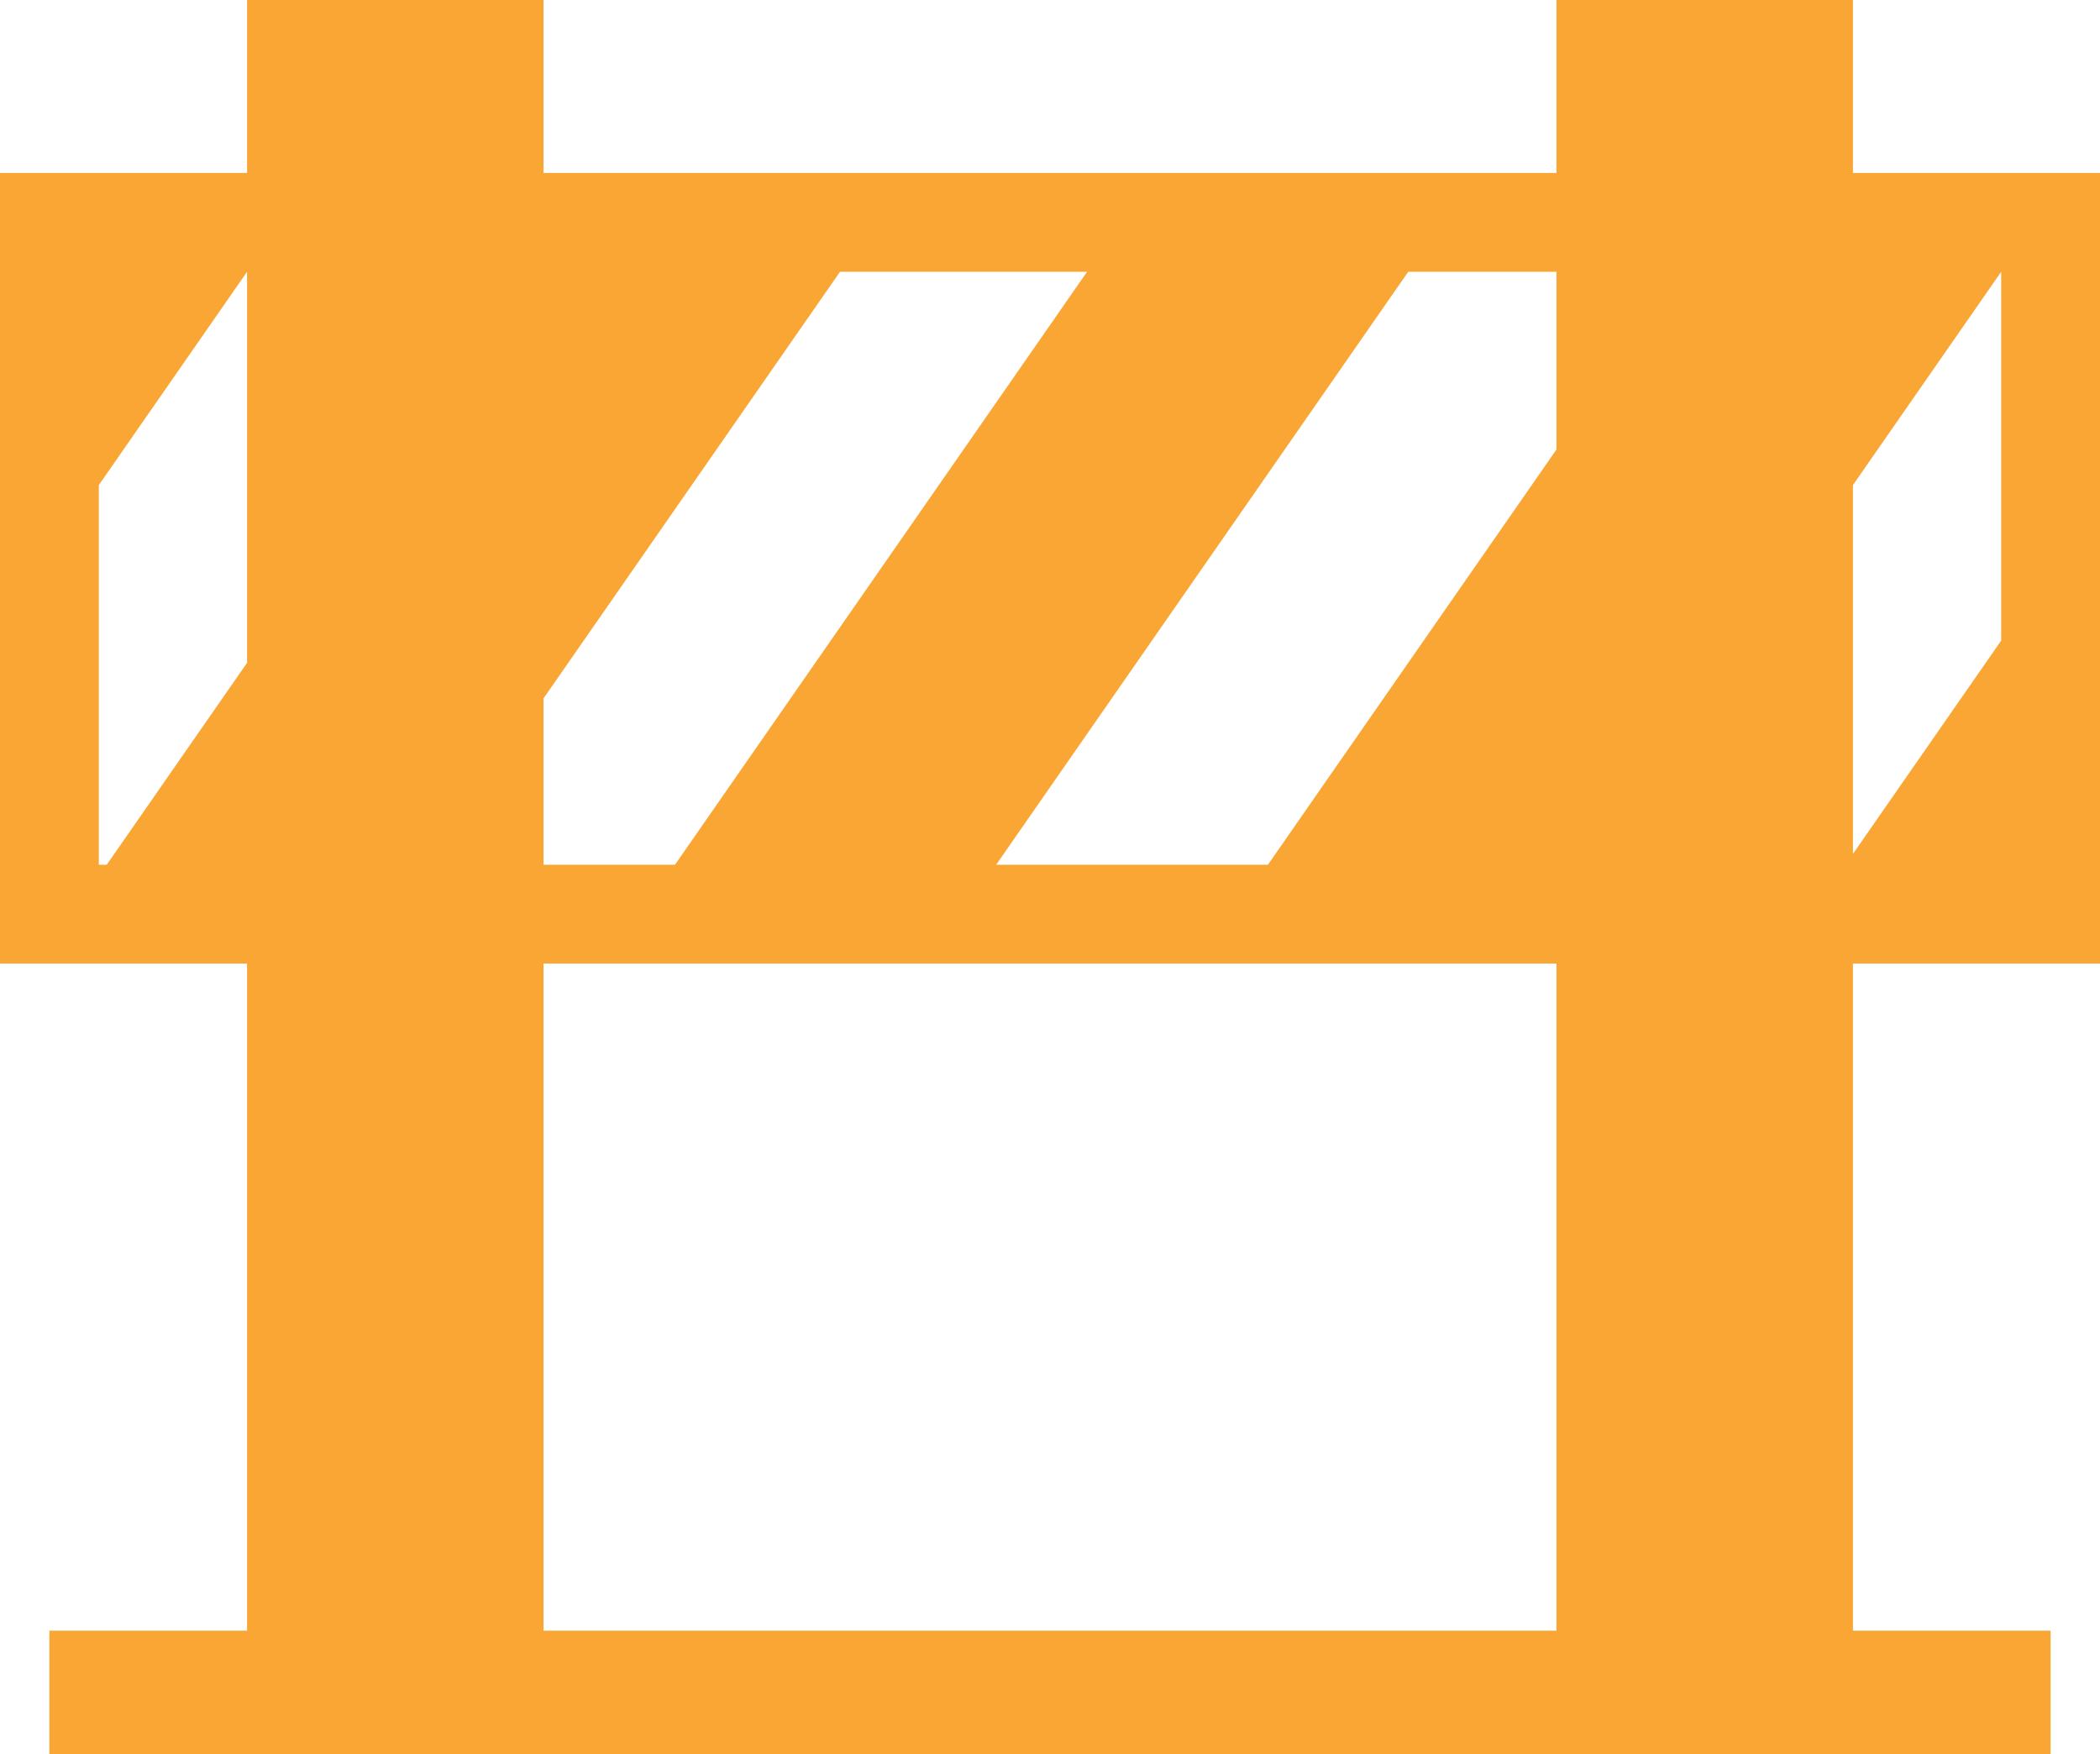 <?xml version="1.0" encoding="UTF-8" standalone="no"?><!-- Generator: Gravit.io --><svg xmlns="http://www.w3.org/2000/svg" xmlns:xlink="http://www.w3.org/1999/xlink" style="isolation:isolate" viewBox="0 0 138 115.271" width="138pt" height="115.271pt"><defs><clipPath id="_clipPath_Avthok90gj505c78VJki31Do5BmmX9rr"><rect width="138" height="115.271"/></clipPath></defs><g clip-path="url(#_clipPath_Avthok90gj505c78VJki31Do5BmmX9rr)"><path d=" M 6.494 31.875 L 6.494 56.824 L 7.014 56.824 L 7.014 56.824 L 7.014 56.824 L 7.014 56.824 L 7.014 56.824 L 16.235 43.555 L 16.235 17.859 L 16.235 17.859 L 6.494 17.859 L 6.494 17.859 L 6.494 17.859 L 16.235 17.859 L 6.494 31.875 Z  M 121.765 56.111 L 121.765 31.875 L 121.765 31.875 L 131.506 17.859 L 121.765 17.859 L 121.765 17.859 L 121.765 17.859 L 121.765 17.859 L 121.765 17.859 L 131.506 17.859 L 131.506 42.095 L 121.765 56.111 L 121.765 56.111 Z  M 83.32 56.824 L 65.461 56.824 L 65.461 56.824 L 92.541 17.859 L 102.282 17.859 L 102.282 17.859 L 102.282 29.539 L 83.32 56.824 L 83.32 56.824 L 83.32 56.824 Z  M 44.355 56.824 L 35.718 56.824 L 35.718 45.891 L 35.718 45.891 L 55.2 17.859 L 35.718 17.859 L 35.718 17.859 L 35.718 17.859 L 55.2 17.859 L 71.435 17.859 L 44.355 56.824 L 44.355 56.824 L 44.355 56.824 L 44.355 56.824 Z  M 35.718 107.153 L 102.282 107.153 L 102.282 107.153 L 102.282 63.318 L 35.718 63.318 L 35.718 107.153 L 35.718 107.153 L 35.718 107.153 L 35.718 107.153 L 35.718 107.153 L 35.718 107.153 Z  M 16.235 107.153 L 3.247 107.153 L 3.247 107.153 L 3.247 115.271 L 134.753 115.271 L 134.753 107.153 L 121.765 107.153 L 121.765 63.318 L 138 63.318 L 138 11.365 L 121.765 11.365 L 121.765 0 L 102.282 0 L 102.282 11.365 L 35.718 11.365 L 35.718 0 L 16.235 0 L 16.235 11.365 L 0 11.365 L 0 11.365 L 0 11.365 L 0 63.318 L 16.235 63.318 L 16.235 107.153 L 16.235 107.153 L 16.235 107.153 L 16.235 107.153 L 16.235 107.153 L 16.235 107.153 Z " fill-rule="evenodd" fill="rgb(249,166,53)"/></g></svg>